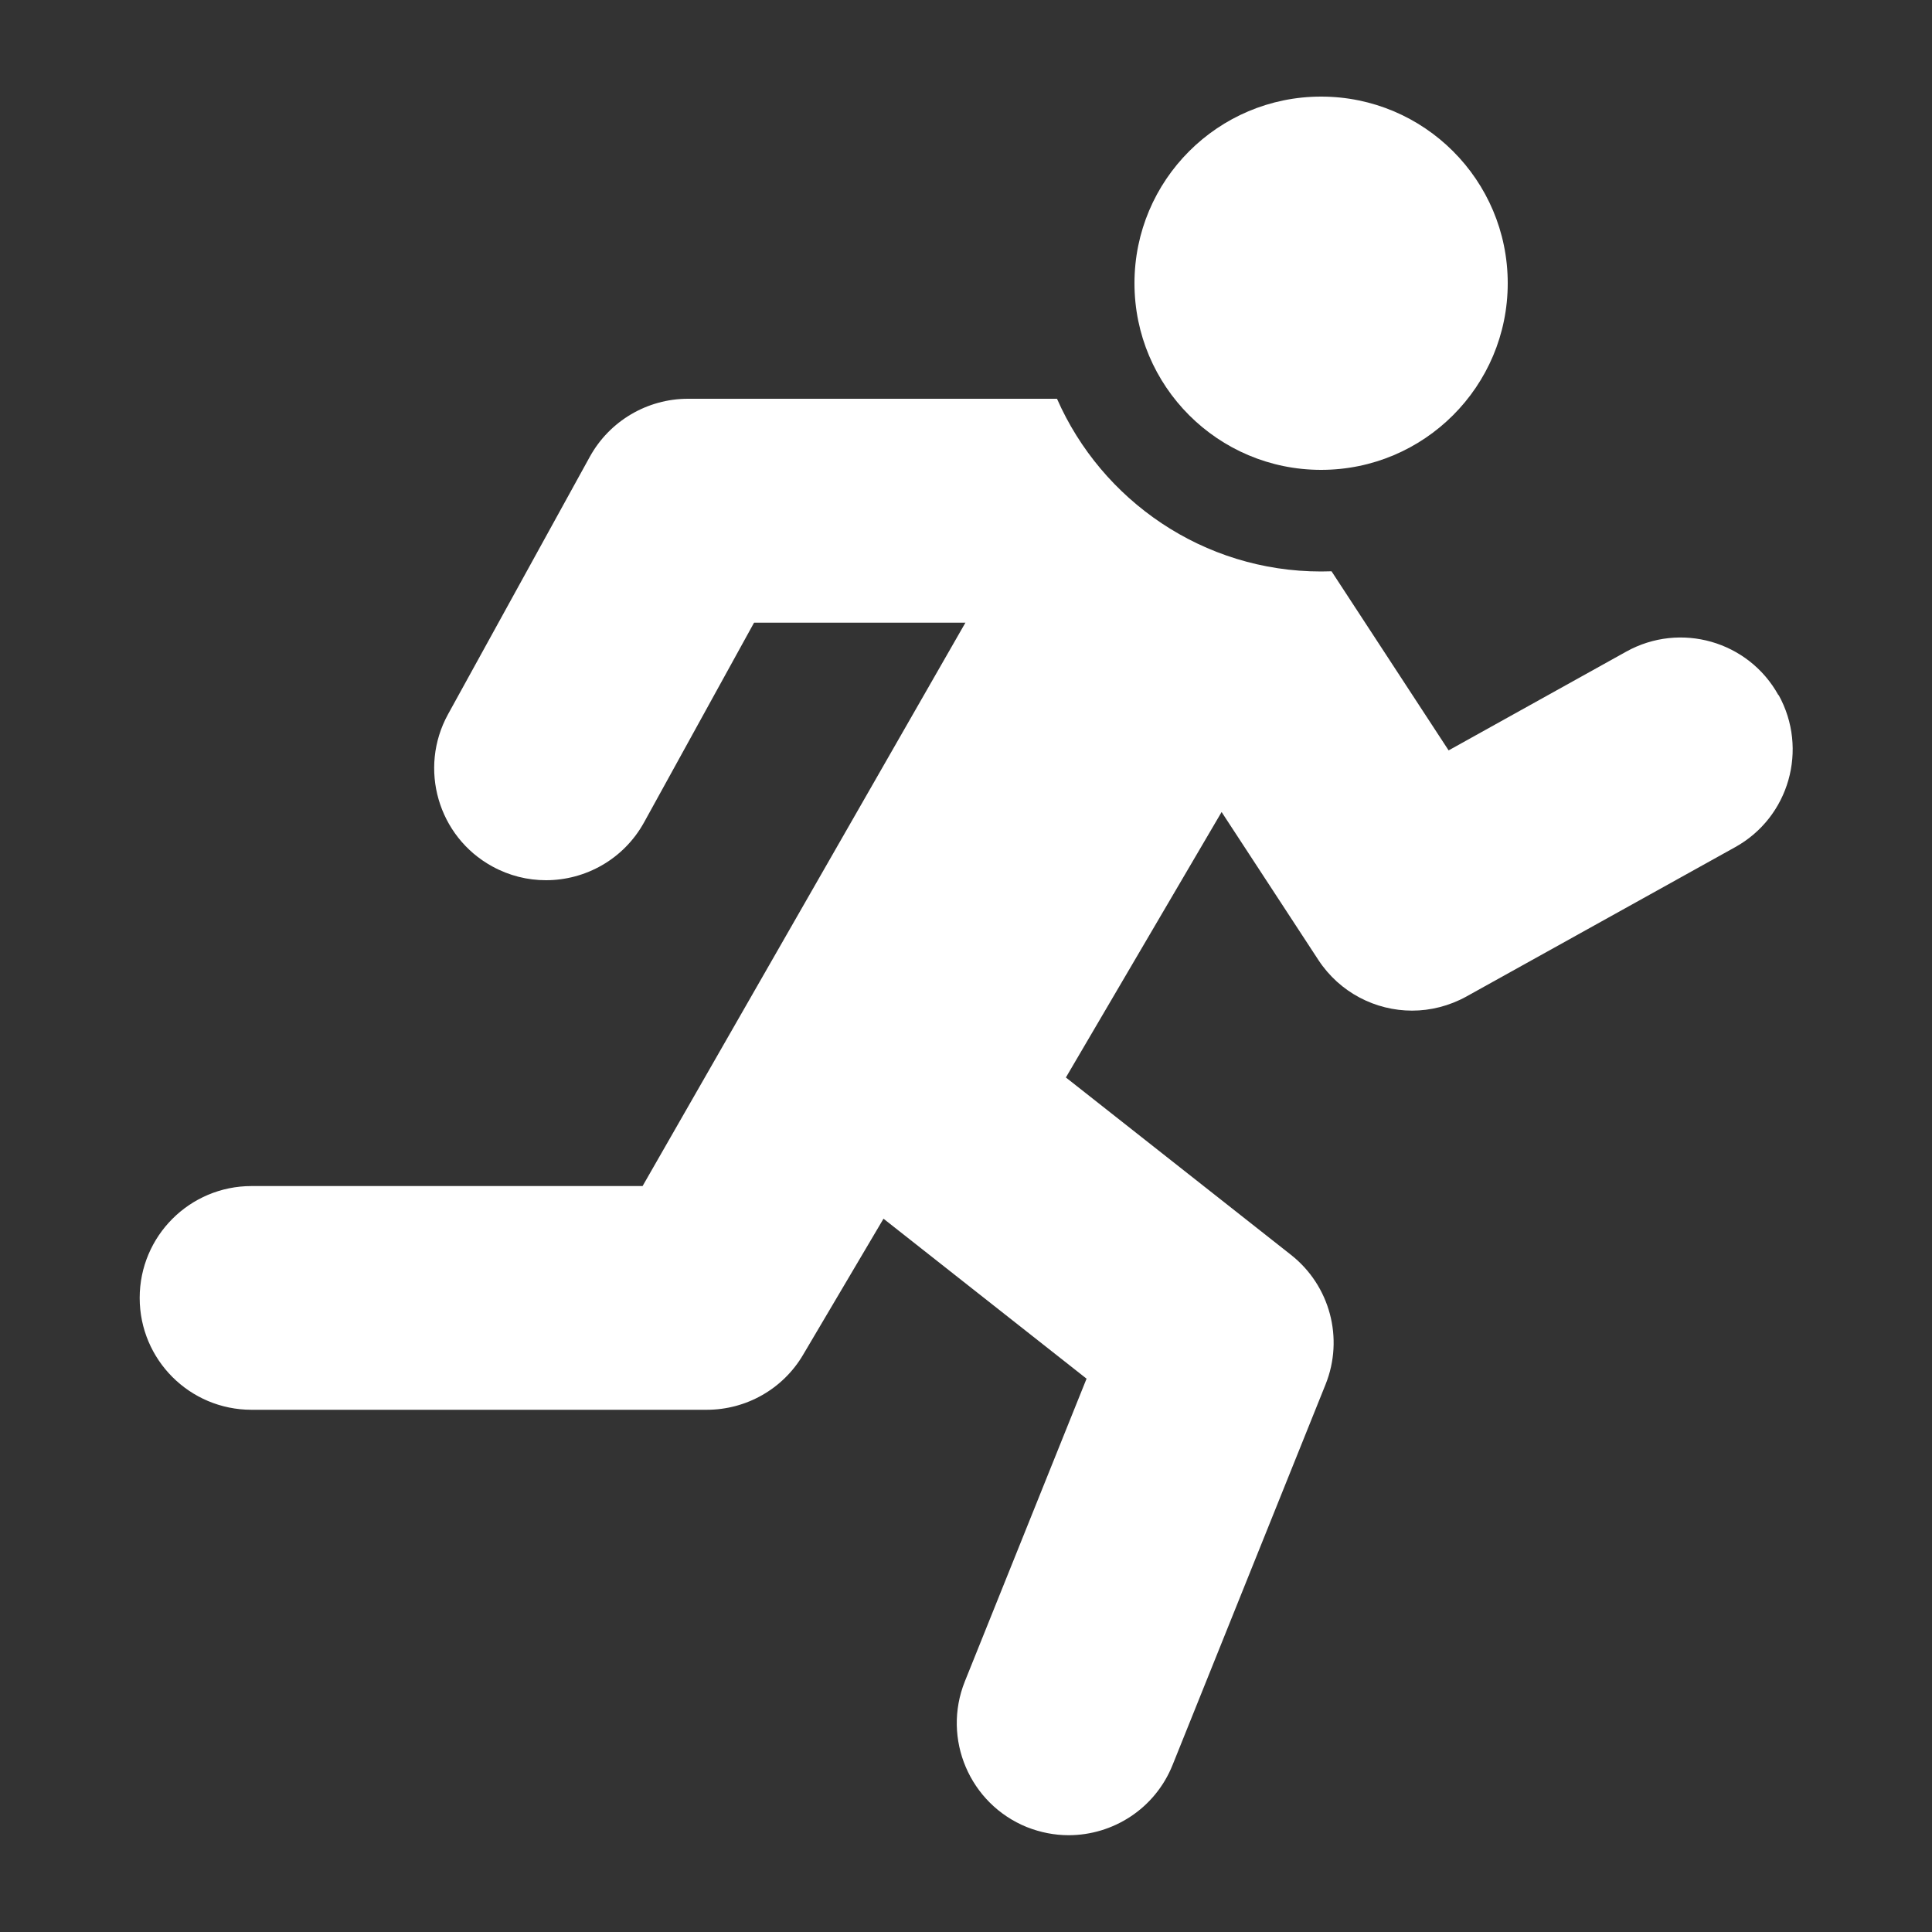 <?xml version="1.0" encoding="UTF-8"?>
<svg xmlns="http://www.w3.org/2000/svg" id="Capa_1" data-name="Capa 1" width="100" height="100" viewBox="0 0 100 100">
  <rect x="0" y="0" width="100" height="100" fill="#333333" stroke="none"/>
  <defs>
    <style>
      .cls-1 {
        fill: #fff;
      }
    </style>
  </defs>
  <path class="cls-1" d="m92.05,35.98c-1.55-2.8-5.08-3.81-7.88-2.25l-9.19,5.11-6.06-9.27c-.18,0-.36.01-.54.01-6.1,0-11.36-3.68-13.67-8.94-7.11,0-19.1,0-19.1,0-2.11,0-4.06,1.15-5.08,3l-7.34,13.33c-1.54,2.8-.52,6.33,2.28,7.87.89.49,1.84.72,2.79.72,2.04,0,4.02-1.08,5.08-3l5.69-10.33h10.94l-16.71,29.16H13.02c-3.2,0-5.79,2.59-5.79,5.79s2.59,5.79,5.79,5.79h23.56c2.05,0,3.95-1.08,4.99-2.85l4.16-7.04,10.51,8.28-6.3,15.67c-1.19,2.97.25,6.34,3.21,7.54.71.28,1.44.42,2.16.42,2.3,0,4.47-1.37,5.38-3.63l7.92-19.7c.96-2.39.23-5.12-1.79-6.71l-11.65-9.18,8.06-13.74,5.01,7.66c1.11,1.69,2.96,2.62,4.85,2.62.95,0,1.92-.24,2.81-.73l13.91-7.73c2.8-1.55,3.8-5.08,2.25-7.88h0Z"></path>
  <circle class="cls-1" cx="68.38" cy="14.66" r="9.66"></circle>
</svg>
